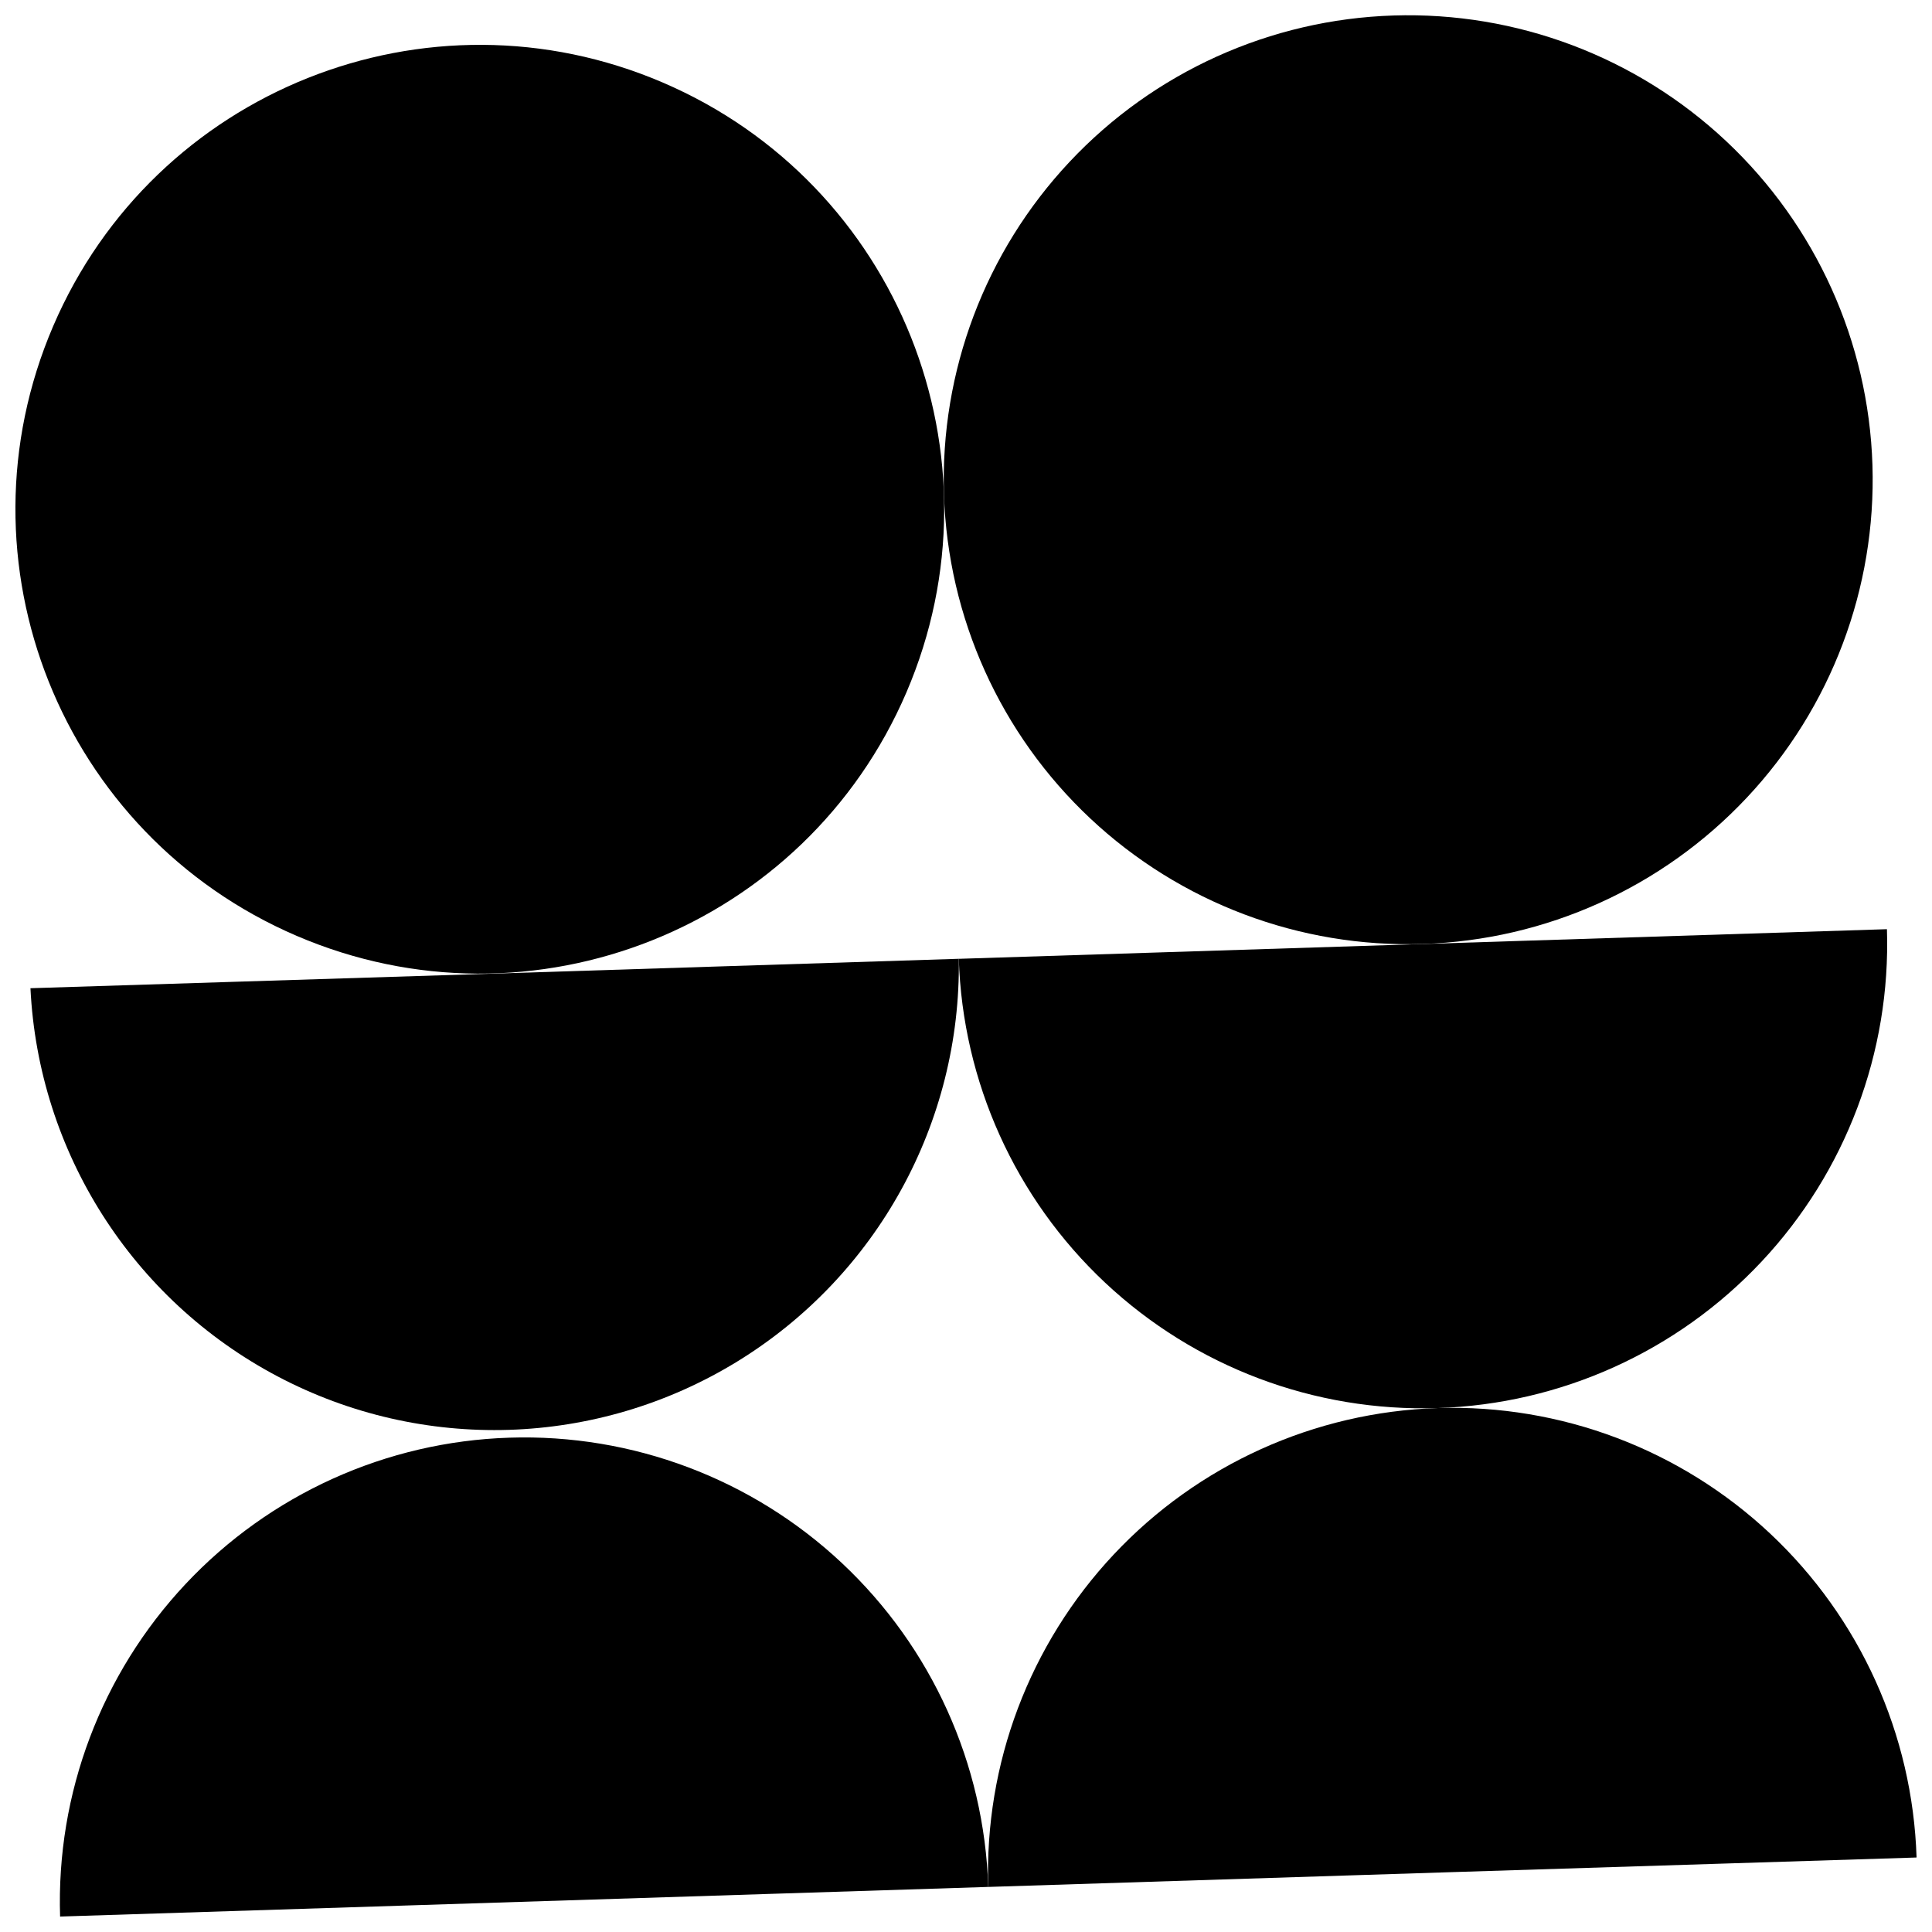 <?xml version="1.0" encoding="UTF-8"?>
<!-- Uploaded to: ICON Repo, www.svgrepo.com, Generator: ICON Repo Mixer Tools -->
<svg width="800px" height="800px" version="1.1" viewBox="144 144 512 512" xmlns="http://www.w3.org/2000/svg">
 <defs>
  <clipPath id="d">
   <path d="m148.09 155h246.91v248h-246.91z"/>
  </clipPath>
  <clipPath id="c">
   <path d="m159 524h247v127.9h-247z"/>
  </clipPath>
  <clipPath id="b">
   <path d="m394 148.09h247v246.91h-247z"/>
  </clipPath>
  <clipPath id="a">
   <path d="m405 517h246.9v128h-246.9z"/>
  </clipPath>
 </defs>
 <g clip-path="url(#d)">
  <path d="m319.68 165.89c62.441 26.805 91.336 99.148 64.535 161.59-26.801 62.441-99.148 91.336-161.59 64.535-62.441-26.805-91.336-99.148-64.531-161.59 26.801-62.441 99.145-91.336 161.59-64.535"/>
 </g>
 <path d="m398.09 398.09-123.04 3.926-122.98 3.871c2.117 43.426 26.984 82.512 65.422 102.83 38.438 20.32 84.742 18.852 121.82-3.859 37.074-22.711 59.418-63.293 58.781-106.77z"/>
 <g clip-path="url(#c)">
  <path d="m278.98 525c-32.617 1.039-63.484 14.992-85.812 38.793-22.328 23.801-34.289 55.496-33.242 88.113l245.97-7.852-0.004 0.004c-1.027-32.621-14.977-63.5-38.781-85.832-23.801-22.332-55.504-34.285-88.129-33.227z"/>
 </g>
 <g clip-path="url(#b)">
  <path d="m521.07 394.16c32.633-1.027 63.52-14.98 85.863-38.781 22.344-23.801 34.316-55.508 33.285-88.137-1.031-32.633-14.988-63.516-38.789-85.859-23.805-22.34-55.512-34.312-88.145-33.277-32.629 1.035-63.512 14.992-85.852 38.801-22.34 23.805-34.309 55.512-33.27 88.145 1.027 32.625 14.973 63.508 38.777 85.848 23.801 22.34 55.504 34.305 88.129 33.262z"/>
 </g>
 <path d="m525 517.15c32.617-1.039 63.488-14.992 85.816-38.793s34.285-55.496 33.242-88.113l-245.97 7.852 0.004-0.004c1.023 32.621 14.973 63.5 38.777 85.832 23.805 22.328 55.508 34.281 88.129 33.227z"/>
 <g clip-path="url(#a)">
  <path d="m525 517.15c-32.621 1.039-63.496 14.988-85.832 38.789-22.34 23.797-34.309 55.496-33.277 88.117l123.04-3.926 122.98-3.871c-1.039-32.621-14.992-63.496-38.789-85.832-23.797-22.336-55.496-34.309-88.117-33.277z"/>
 </g>
</svg>